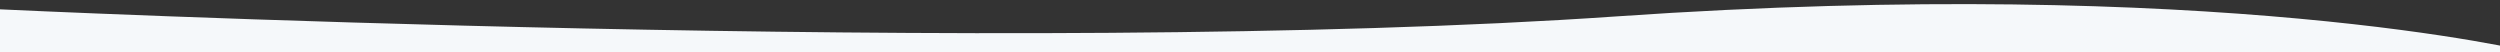 <svg xmlns="http://www.w3.org/2000/svg" xmlns:xlink="http://www.w3.org/1999/xlink" width="1920" height="40" viewBox="0 0 1920 40">
  <rect x="0" y="0" width="1920" height="40" fill="#333333" stroke="none"/>
  <defs>
    <clipPath id="clip-Artboard_4">
      <rect width="1920" height="40"/>
    </clipPath>
  </defs>
  <g id="Artboard_4" data-name="Artboard – 4" clip-path="url(#clip-Artboard_4)">
    <path id="Path_617" data-name="Path 617" d="M0,755.887s780.136,37.347,1241.484,5.427,702.323,27.4,702.323,27.4H0Z" transform="translate(0 -748.719)" fill="#F5F8FA"/>
  </g>
</svg>
